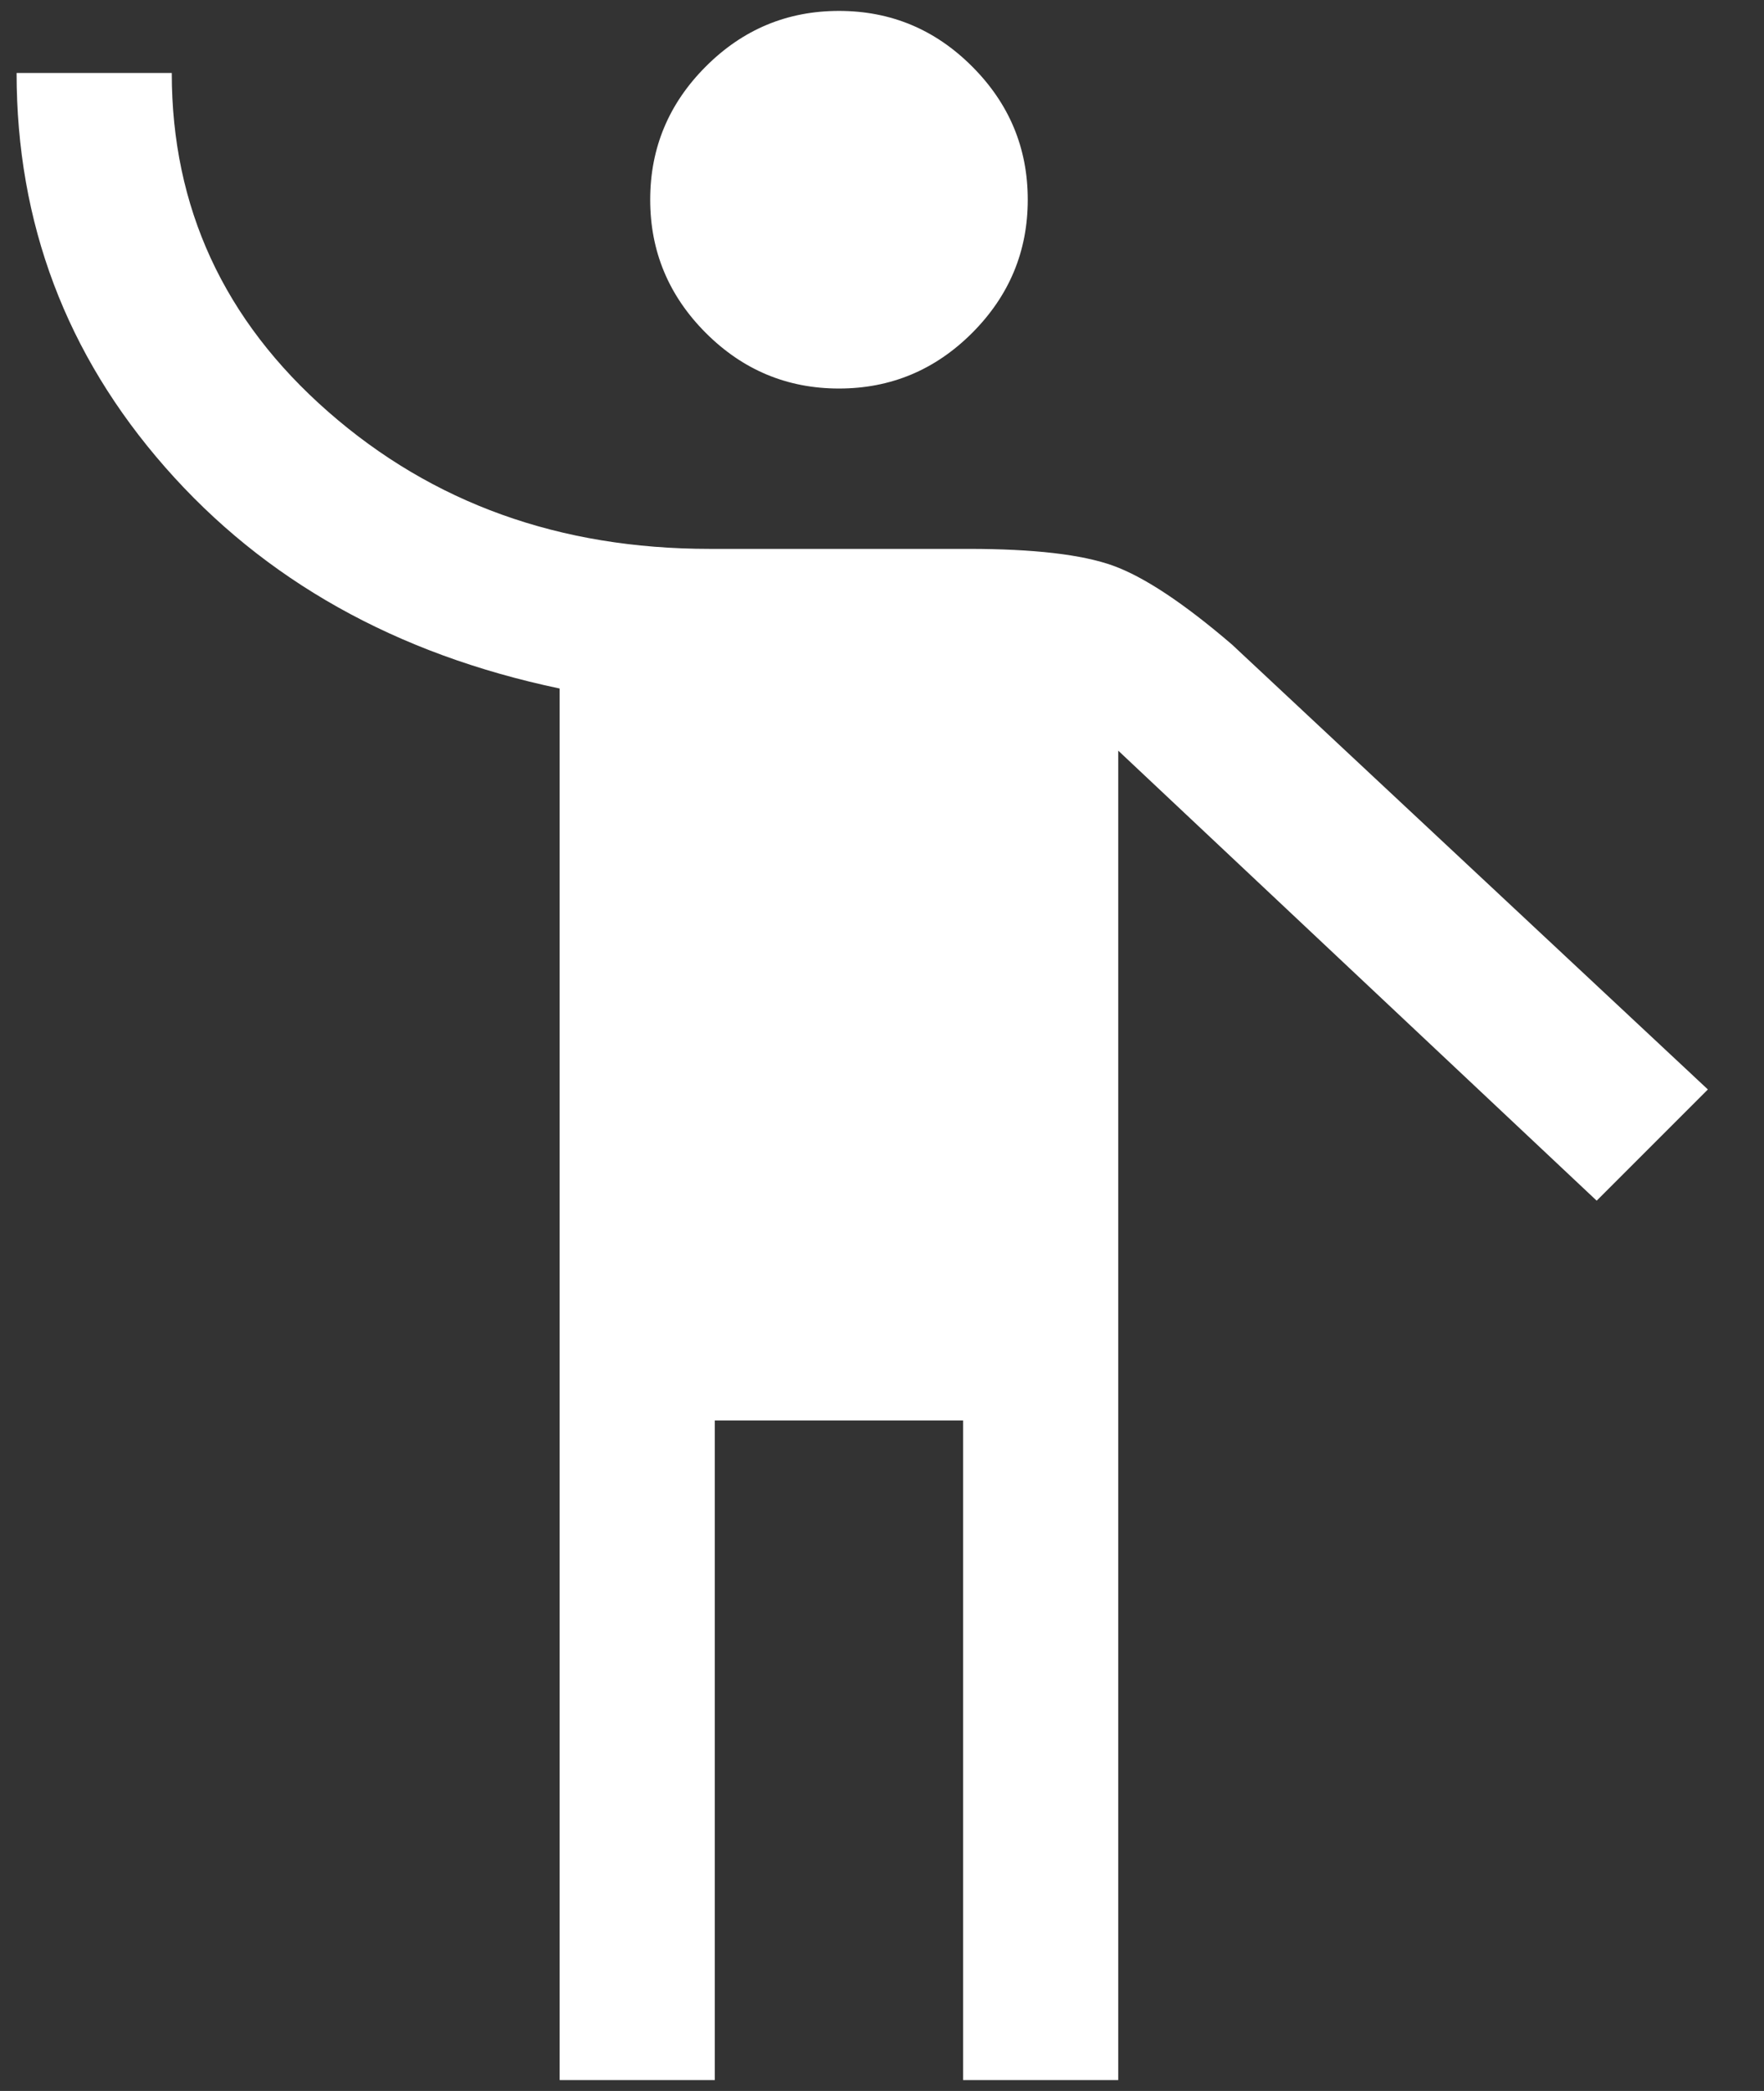 <svg width="27" height="32" viewBox="0 0 27 32" fill="none" xmlns="http://www.w3.org/2000/svg">
<rect x="0" y="0" width="27" height="32" fill="#333333" stroke="none"/>
<path d="M12.841 5.946C12.05 5.946 11.37 5.662 10.803 5.095C10.236 4.527 9.952 3.848 9.952 3.056C9.952 2.265 10.236 1.585 10.803 1.018C11.37 0.45 12.05 0.167 12.841 0.167C13.633 0.167 14.313 0.45 14.88 1.018C15.447 1.585 15.731 2.265 15.731 3.056C15.731 3.848 15.447 4.527 14.88 5.095C14.313 5.662 13.633 5.946 12.841 5.946ZM8.566 31.833V10.537C6.059 10.01 4.047 8.882 2.53 7.153C1.013 5.425 0.254 3.412 0.254 1.117H2.629C2.629 3.175 3.427 4.903 5.024 6.302C6.62 7.701 8.566 8.4 10.862 8.4H14.821C15.823 8.4 16.562 8.486 17.037 8.657C17.512 8.829 18.119 9.231 18.858 9.865L26.141 16.673L24.439 18.375L17.116 11.488V31.833H14.741V21.739H10.941V31.833H8.566Z" fill="#fff"/>
</svg>
